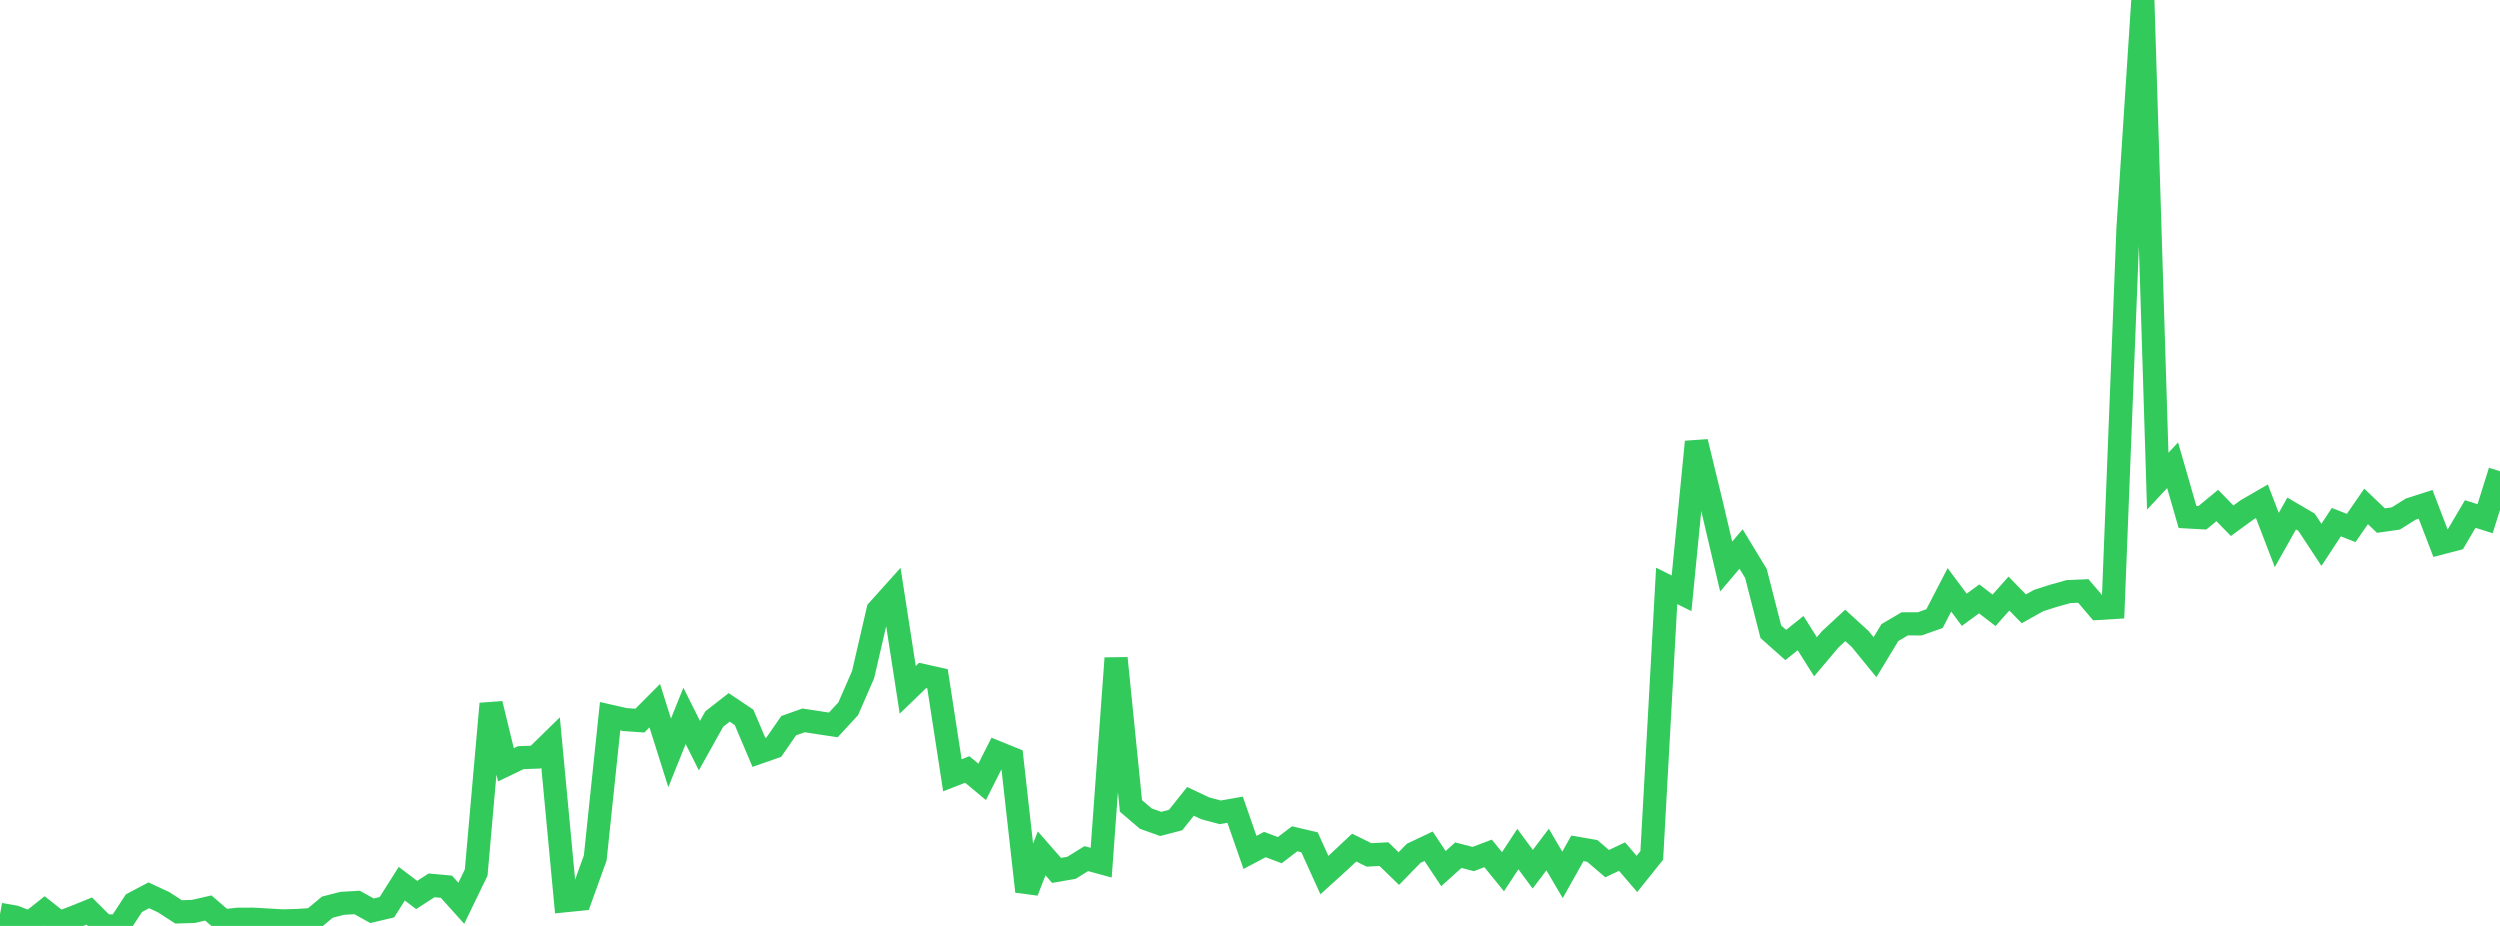 <?xml version="1.0" standalone="no"?>
<!DOCTYPE svg PUBLIC "-//W3C//DTD SVG 1.1//EN" "http://www.w3.org/Graphics/SVG/1.1/DTD/svg11.dtd">

<svg width="135" height="50" viewBox="0 0 135 50" preserveAspectRatio="none" 
  xmlns="http://www.w3.org/2000/svg"
  xmlns:xlink="http://www.w3.org/1999/xlink">


<polyline points="0.0, 49.375 0.804, 49.519 1.607, 49.83 2.411, 49.193 3.214, 49.827 4.018, 49.521 4.821, 49.197 5.625, 49.997 6.429, 50.0 7.232, 48.771 8.036, 48.347 8.839, 48.721 9.643, 49.242 10.446, 49.216 11.25, 49.032 12.054, 49.724 12.857, 49.638 13.661, 49.637 14.464, 49.682 15.268, 49.729 16.071, 49.706 16.875, 49.655 17.679, 48.985 18.482, 48.779 19.286, 48.734 20.089, 49.181 20.893, 48.99 21.696, 47.72 22.5, 48.329 23.304, 47.809 24.107, 47.883 24.911, 48.777 25.714, 47.117 26.518, 38.002 27.321, 41.299 28.125, 40.913 28.929, 40.885 29.732, 40.099 30.536, 48.638 31.339, 48.558 32.143, 46.328 32.946, 38.674 33.75, 38.857 34.554, 38.913 35.357, 38.106 36.161, 40.655 36.964, 38.658 37.768, 40.264 38.571, 38.826 39.375, 38.199 40.179, 38.737 40.982, 40.628 41.786, 40.346 42.589, 39.186 43.393, 38.9 44.196, 39.024 45.0, 39.145 45.804, 38.272 46.607, 36.431 47.411, 32.955 48.214, 32.061 49.018, 37.25 49.821, 36.473 50.625, 36.653 51.429, 41.866 52.232, 41.552 53.036, 42.221 53.839, 40.631 54.643, 40.958 55.446, 48.137 56.25, 46.082 57.054, 47.001 57.857, 46.863 58.661, 46.366 59.464, 46.585 60.268, 35.543 61.071, 43.52 61.875, 44.206 62.679, 44.492 63.482, 44.283 64.286, 43.274 65.089, 43.651 65.893, 43.865 66.696, 43.724 67.5, 46.031 68.304, 45.605 69.107, 45.909 69.911, 45.295 70.714, 45.484 71.518, 47.254 72.321, 46.526 73.125, 45.77 73.929, 46.166 74.732, 46.122 75.536, 46.903 76.339, 46.079 77.143, 45.698 77.946, 46.905 78.75, 46.179 79.554, 46.388 80.357, 46.083 81.161, 47.073 81.964, 45.851 82.768, 46.938 83.571, 45.875 84.375, 47.243 85.179, 45.811 85.982, 45.949 86.786, 46.637 87.589, 46.256 88.393, 47.191 89.196, 46.19 90.0, 31.639 90.804, 32.039 91.607, 23.859 92.411, 27.176 93.214, 30.592 94.018, 29.646 94.821, 30.968 95.625, 34.114 96.429, 34.83 97.232, 34.188 98.036, 35.466 98.839, 34.516 99.643, 33.771 100.446, 34.502 101.25, 35.488 102.054, 34.159 102.857, 33.687 103.661, 33.689 104.464, 33.405 105.268, 31.853 106.071, 32.928 106.875, 32.339 107.679, 32.957 108.482, 32.053 109.286, 32.876 110.089, 32.428 110.893, 32.172 111.696, 31.947 112.5, 31.912 113.304, 32.856 114.107, 32.807 114.911, 12.346 115.714, 0.0 116.518, 25.984 117.321, 25.123 118.125, 27.914 118.929, 27.959 119.732, 27.298 120.536, 28.12 121.339, 27.534 122.143, 27.069 122.946, 29.16 123.75, 27.731 124.554, 28.201 125.357, 29.421 126.161, 28.196 126.964, 28.511 127.768, 27.345 128.571, 28.112 129.375, 27.998 130.179, 27.493 130.982, 27.234 131.786, 29.329 132.589, 29.12 133.393, 27.756 134.196, 28.01 135.0, 25.446" fill="none" stroke="#32ca5b" stroke-width="1.25"/>

</svg>